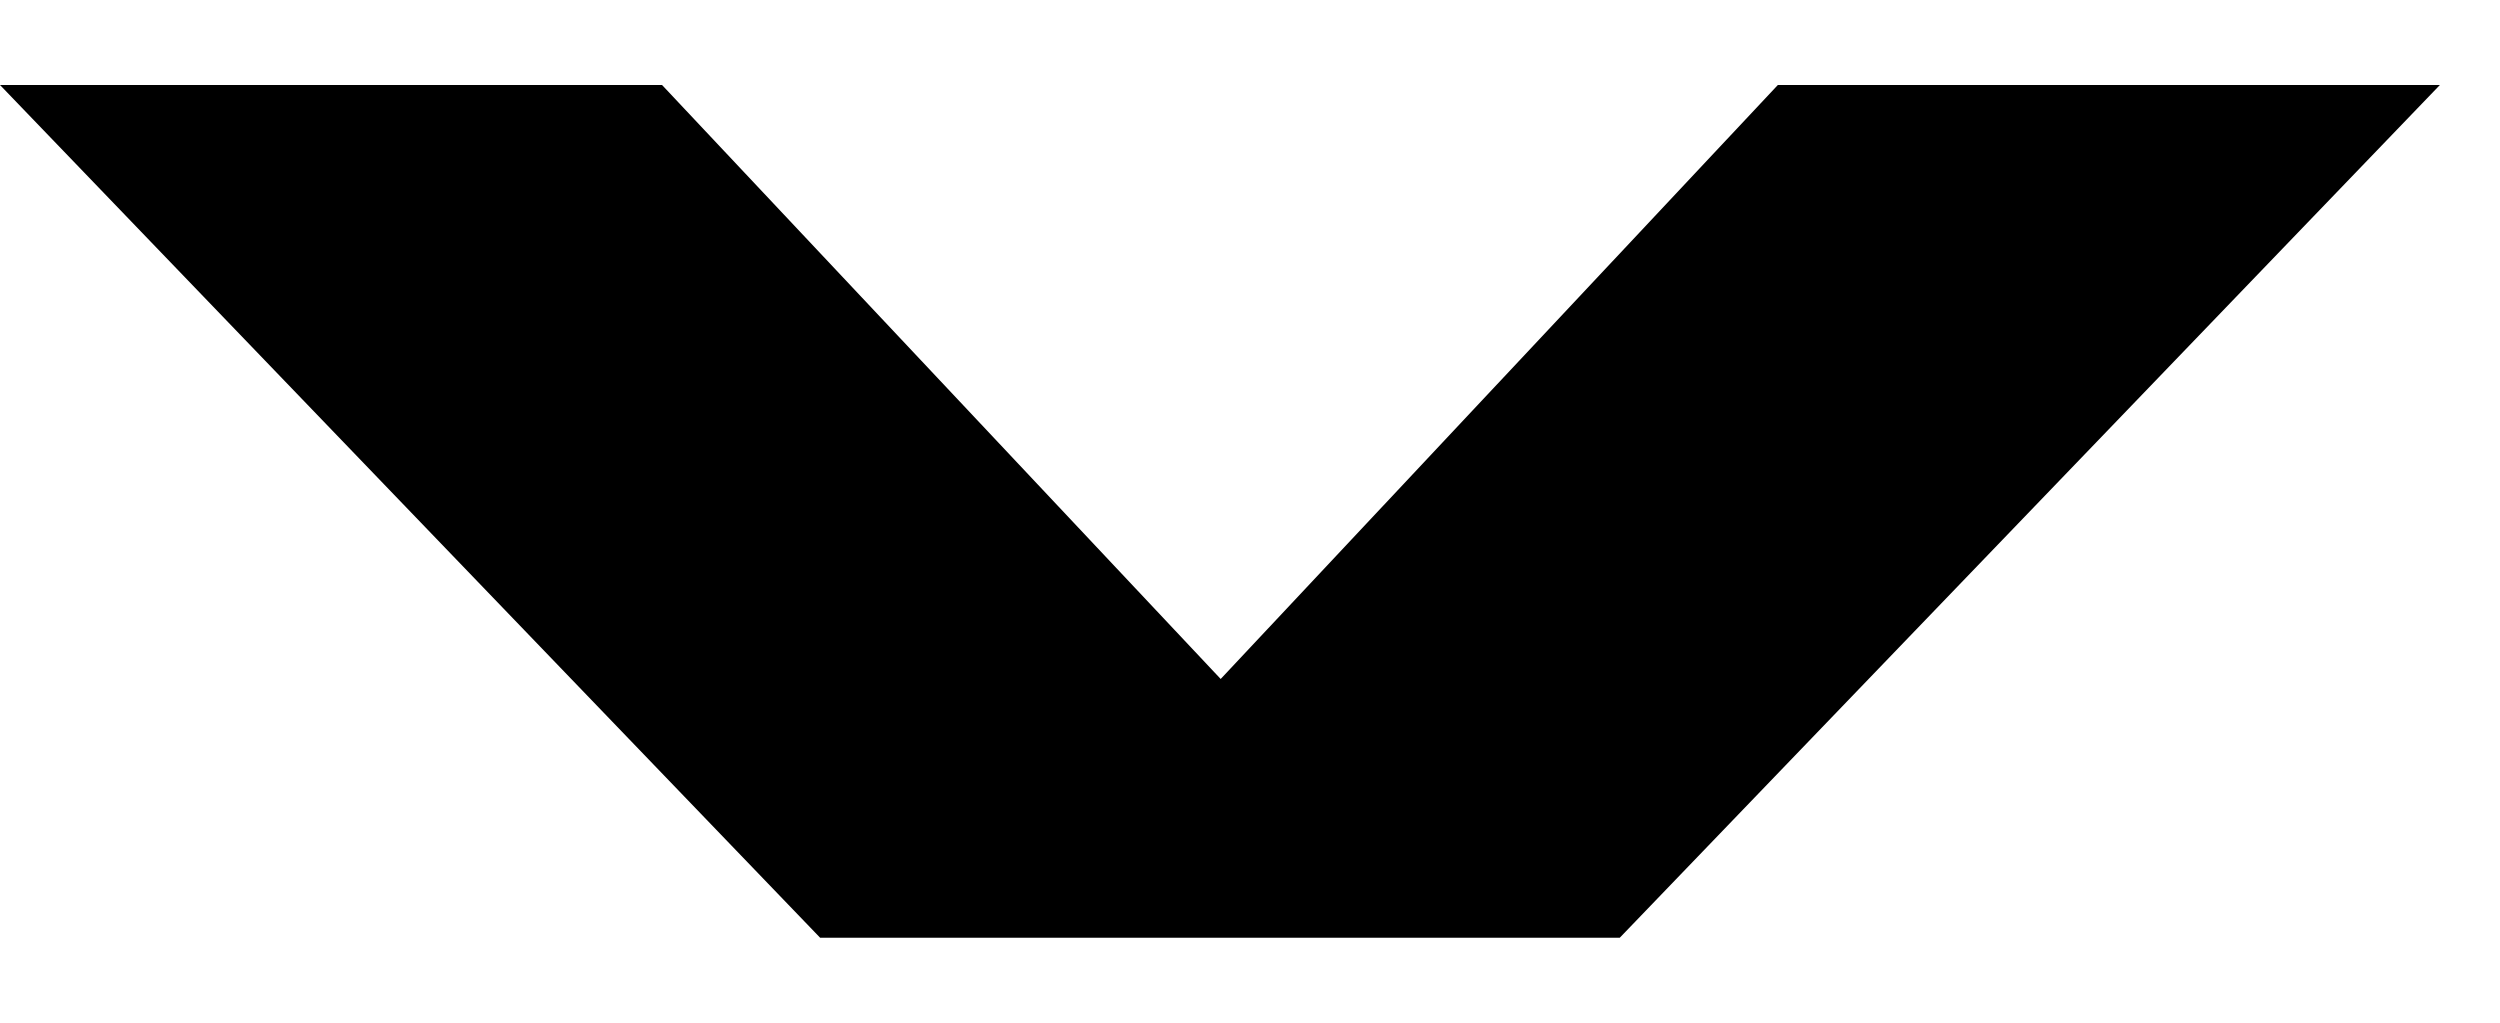 <?xml version="1.0" encoding="UTF-8"?> <svg xmlns="http://www.w3.org/2000/svg" width="22" height="9" viewBox="0 0 22 9" fill="none"><path d="M14.254 8.252L21.471 0.748H15.645L10.742 5.975L5.826 0.748H0L7.217 8.252H14.254Z" fill="black"></path></svg> 